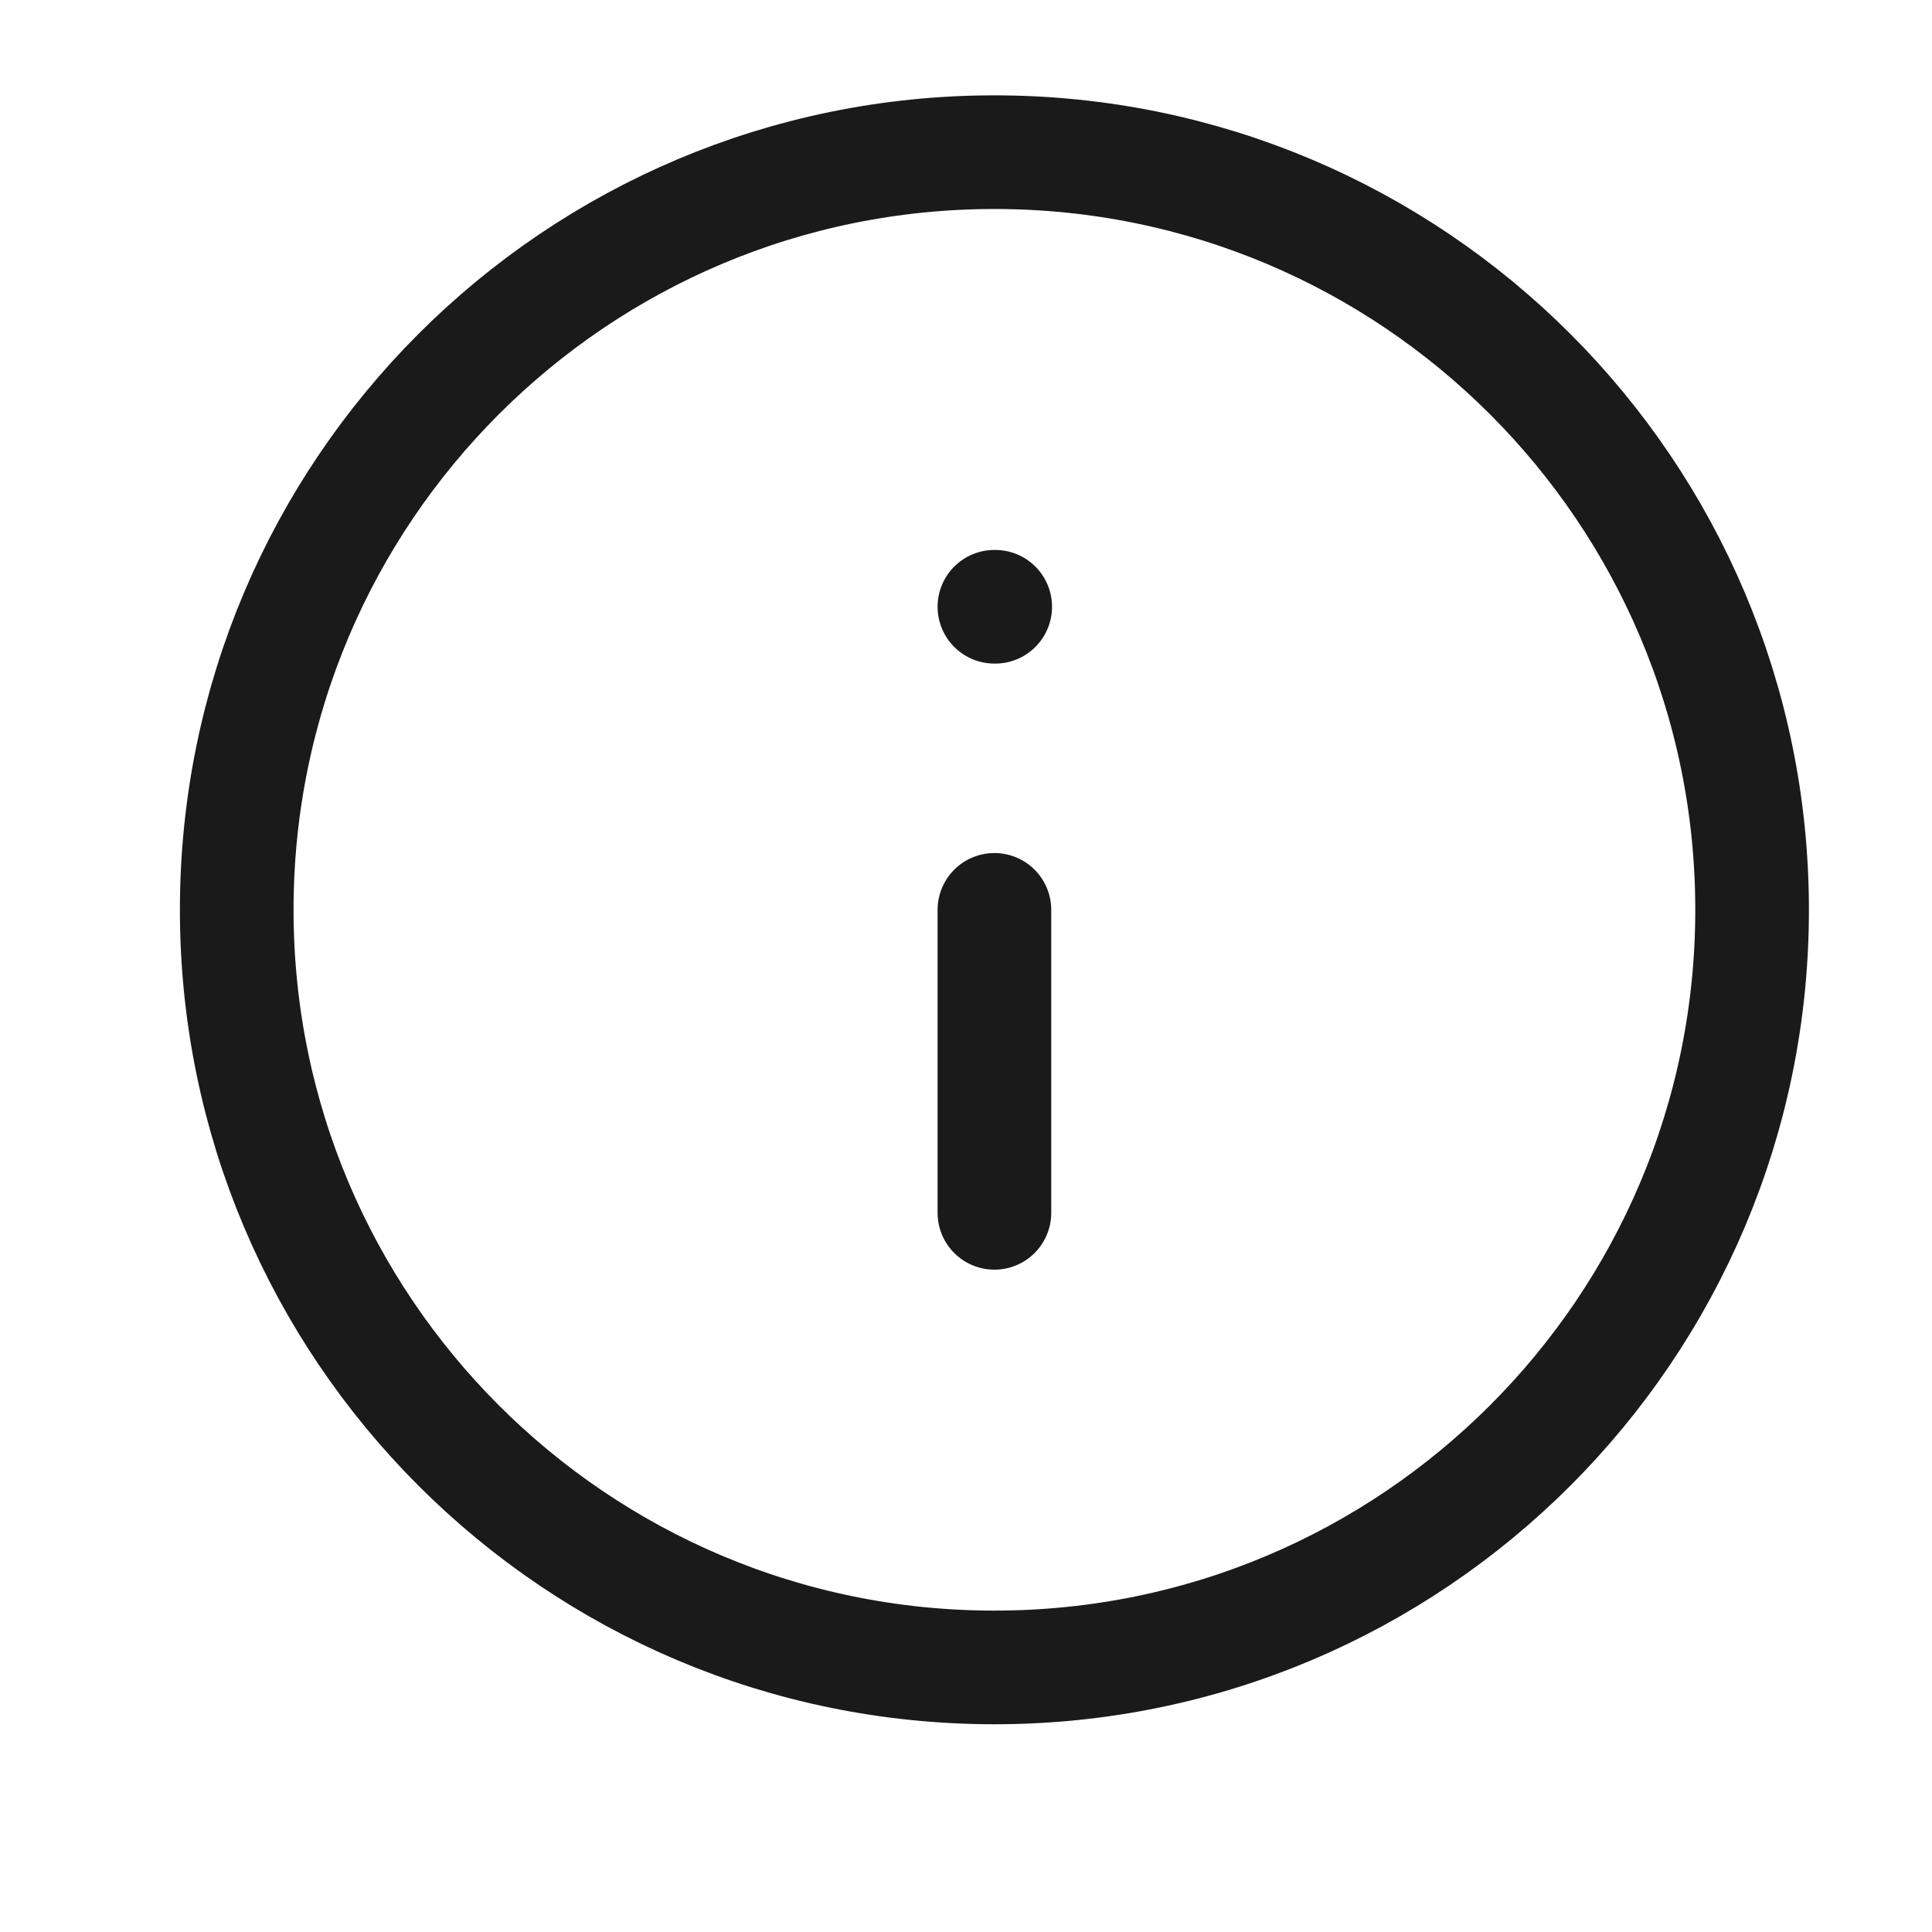 <svg width="17" height="17" viewBox="0 0 17 17" fill="none" xmlns="http://www.w3.org/2000/svg">
<g clip-path="url(#clip0_963_4973)">
<path d="M8.75 14.672C12.432 14.672 15.417 11.687 15.417 8.006C15.417 4.324 12.432 1.339 8.75 1.339C5.068 1.339 2.083 4.324 2.083 8.006C2.083 11.687 5.068 14.672 8.75 14.672Z" stroke="#1A1A1A" stroke-linecap="round" stroke-linejoin="round"/>
<path d="M8.75 10.672V8.006" stroke="#1A1A1A" stroke-linecap="round" stroke-linejoin="round"/>
<path d="M8.75 5.339H8.757" stroke="#1A1A1A" stroke-linecap="round" stroke-linejoin="round"/>
</g>
<defs>
<clipPath id="clip0_963_4973">
<rect width="16" height="16" fill="white" transform="translate(0.75 0.006)"/>
</clipPath>
</defs>
</svg>
